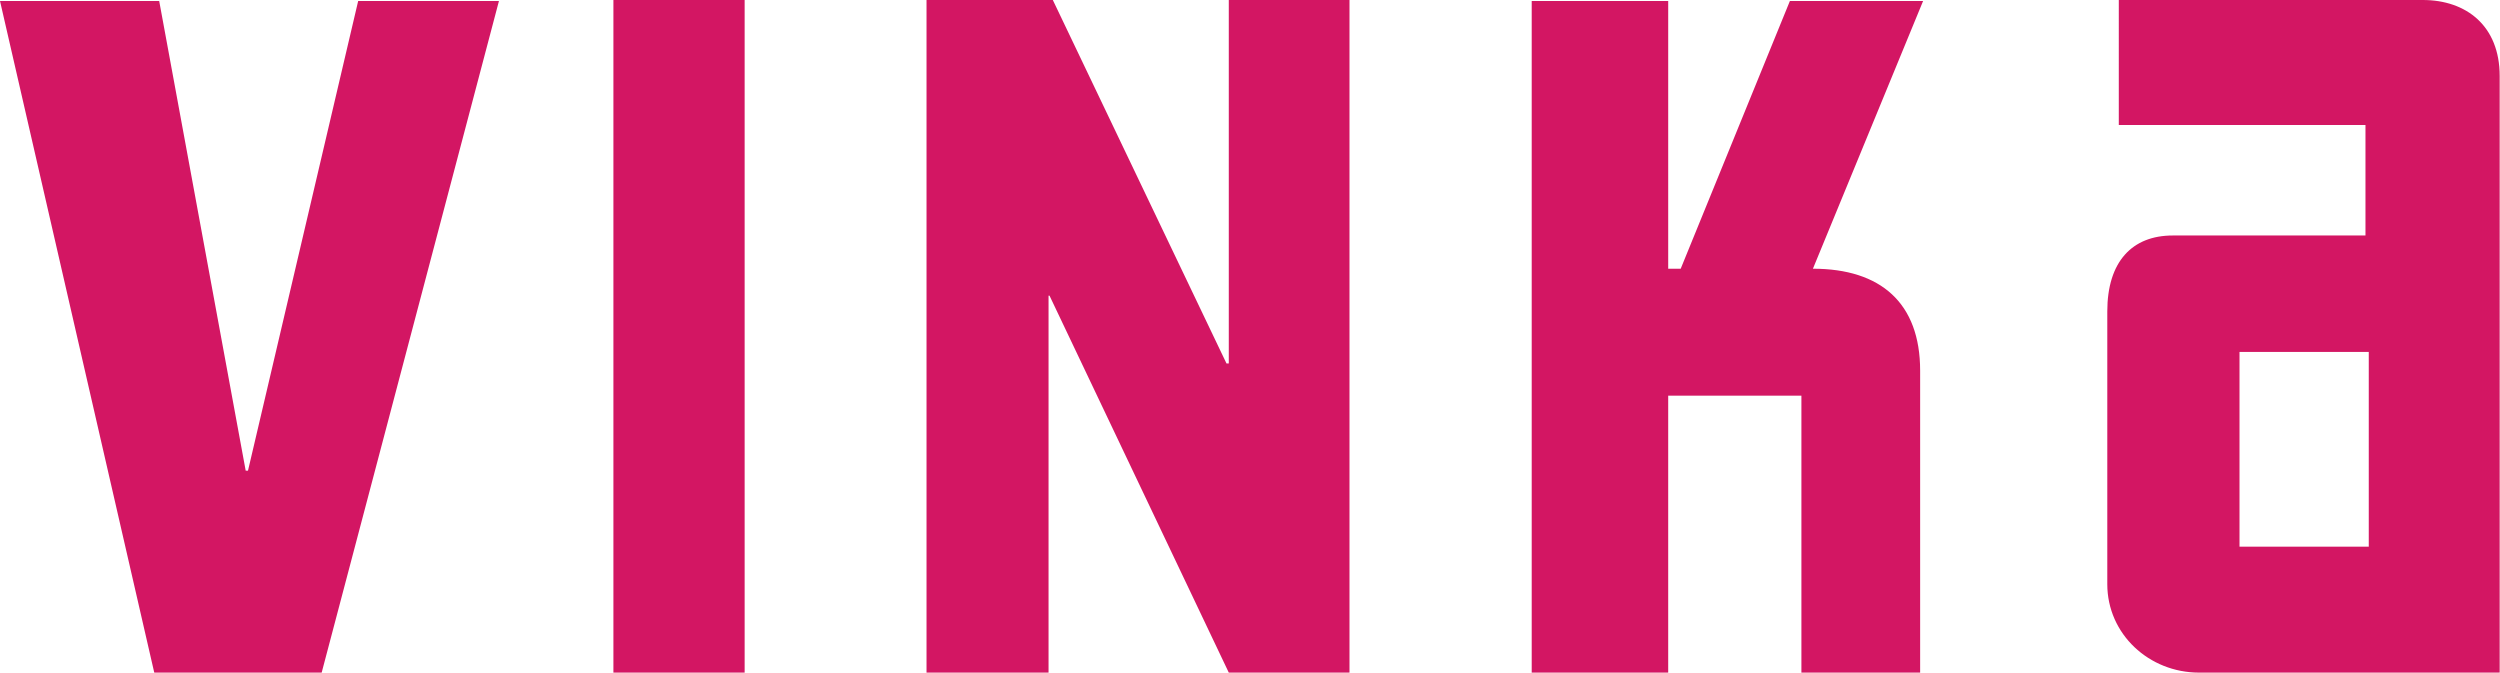 <?xml version="1.0" encoding="utf-8"?>
<!-- Generator: Adobe Illustrator 19.0.0, SVG Export Plug-In . SVG Version: 6.00 Build 0)  -->
<svg version="1.1" id="Layer_1" xmlns="http://www.w3.org/2000/svg" xmlns:xlink="http://www.w3.org/1999/xlink" x="0px" y="0px"
	 viewBox="0 0 760.1 204.5" style="enable-background:new 0 0 760.1 204.5;" xml:space="preserve">
<style type="text/css">
	.st0{fill:#D31663;}
</style>
<polygon class="st0" points="97.8,204.5 46.9,204.5 0,0.3 48.4,0.3 74.7,143.1 75.4,143.1 108.9,0.3 151.7,0.3 "/>
<rect x="186.5" class="st0" width="39.9" height="204.5"/>
<polygon class="st0" points="373.6,204.5 319.1,89.9 318.8,89.9 318.8,204.5 281.7,204.5 281.7,0 320.1,0 372.9,110.5 373.6,110.5 
	373.6,0 410.3,0 410.3,204.5 "/>
<path class="st0" d="M551.2,81.7c20.6,0,32.6,10.4,32.6,31v91.8h-36.1v-84.2h-40.5v84.2h-41.5V0.3h41.5v81.4h3.8l33.2-81.4h40.5
	L551.2,81.7z"/>
<path class="st0" d="M720.2,107h-39.3v59.2h39.3V107z M668.6,204.5c-15.2,0-27.9-11.7-27.9-26.9V94.7c0-15.2,7.6-23.1,19.9-23.1
	h58.6V38h-75V0h92.4c13.3,0,23.4,7.9,23.4,23.1v181.4H668.6z"/>
</svg>
